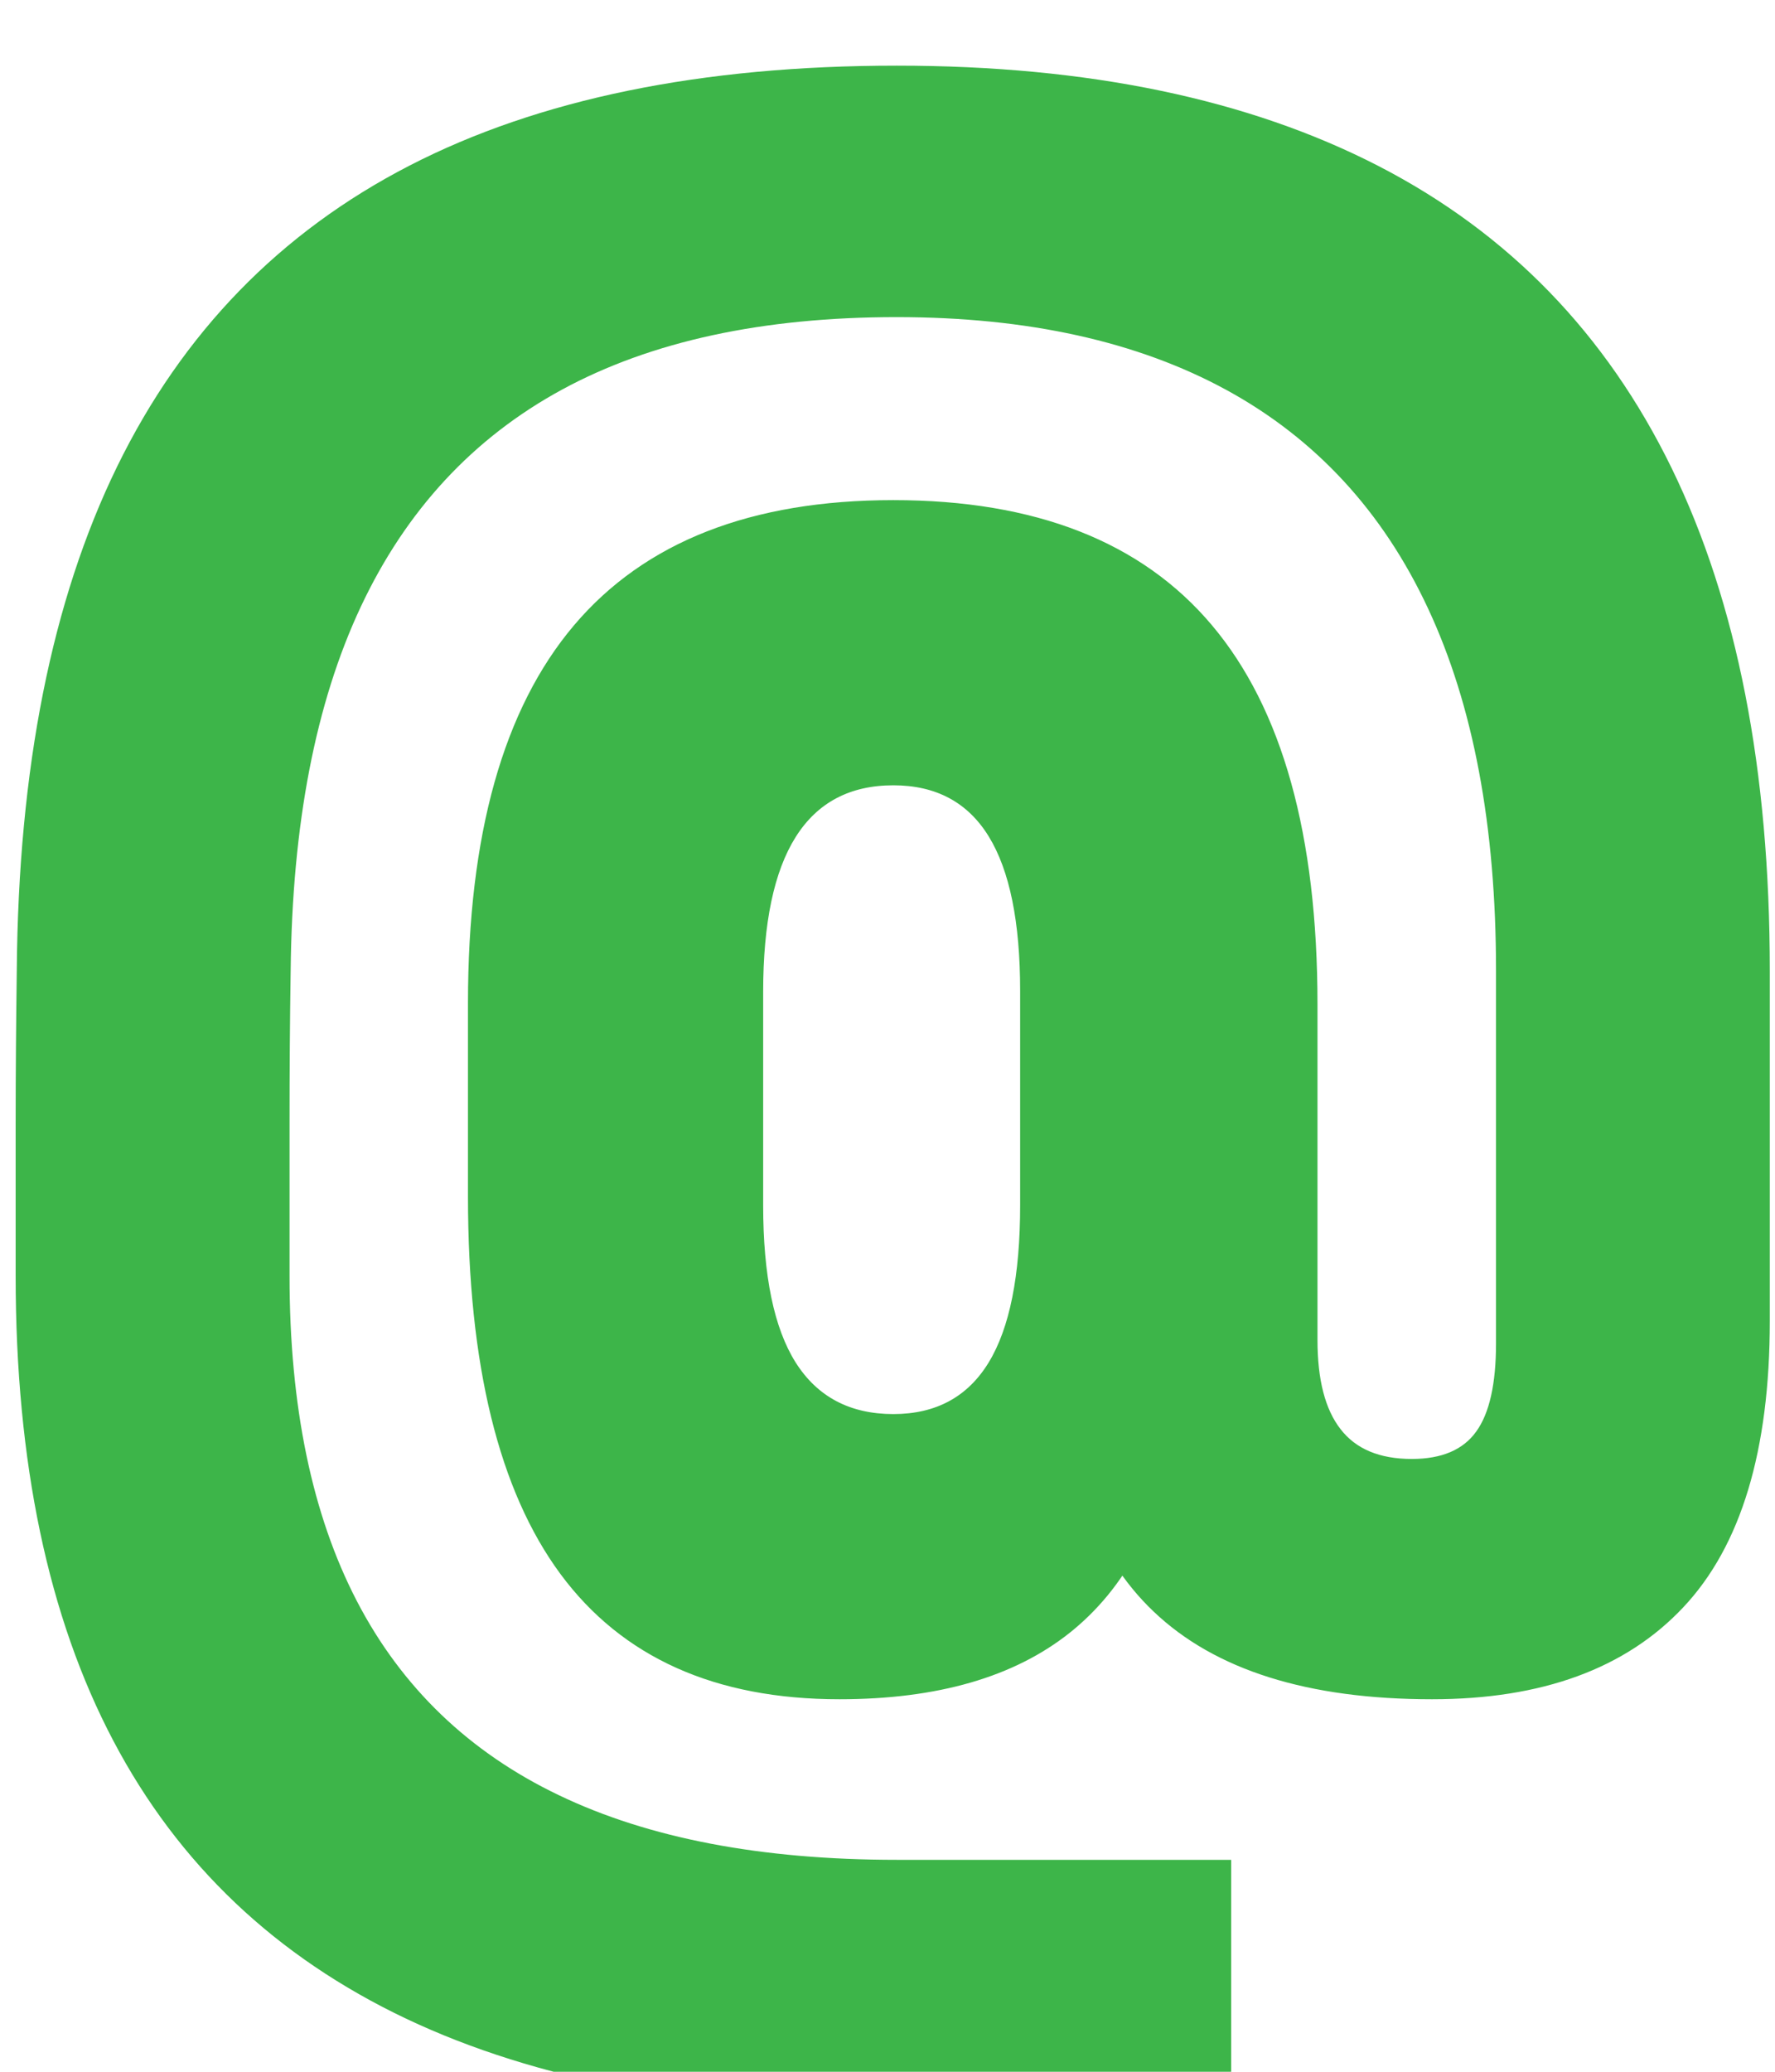 <?xml version="1.0" encoding="UTF-8" standalone="no"?>
<!DOCTYPE svg PUBLIC "-//W3C//DTD SVG 1.1//EN" "http://www.w3.org/Graphics/SVG/1.1/DTD/svg11.dtd">
<svg width="100%" height="100%" viewBox="0 0 42 49" version="1.1" xmlns="http://www.w3.org/2000/svg" xmlns:xlink="http://www.w3.org/1999/xlink" xml:space="preserve" xmlns:serif="http://www.serif.com/" style="fill-rule:evenodd;clip-rule:evenodd;stroke-linejoin:round;stroke-miterlimit:2;">
    <g transform="matrix(1,0,0,1,-2866.94,-12390.5)">
        <g transform="matrix(2.667,0,0,2.667,0,0)">
            <g transform="matrix(1,0,0,1,1083.74,4653.08)">
                <path d="M0,4.859C0.186,4.554 0.279,4.089 0.279,3.465L0.279,1.563C0.279,0.953 0.186,0.496 0,0.194C-0.186,-0.108 -0.468,-0.259 -0.846,-0.259C-1.616,-0.259 -2.001,0.352 -2.001,1.573L-2.001,3.465C-2.001,4.089 -1.905,4.554 -1.713,4.859C-1.52,5.164 -1.231,5.317 -0.846,5.317C-0.468,5.317 -0.186,5.164 0,4.859M-3.799,6.736C-4.346,5.996 -4.62,4.879 -4.62,3.385L-4.62,1.673C-4.62,0.179 -4.306,-0.938 -3.679,-1.678C-3.052,-2.418 -2.108,-2.788 -0.846,-2.788C0.415,-2.788 1.358,-2.418 1.981,-1.678C2.605,-0.938 2.917,0.183 2.917,1.683L2.917,4.899L1.663,5.476C1.53,6.267 1.216,6.859 0.722,7.254C0.227,7.649 -0.455,7.846 -1.324,7.846C-2.426,7.846 -3.251,7.476 -3.799,6.736M-5.168,10.679C-6.323,10.131 -7.189,9.31 -7.766,8.215C-8.344,7.119 -8.633,5.745 -8.633,4.092L-8.633,2.738C-8.633,2.287 -8.629,1.836 -8.623,1.384C-8.609,-0.408 -8.313,-1.898 -7.732,-3.087C-7.151,-4.275 -6.286,-5.164 -5.138,-5.755C-3.99,-6.346 -2.549,-6.641 -0.816,-6.641C0.883,-6.641 2.308,-6.344 3.46,-5.75C4.612,-5.156 5.478,-4.263 6.059,-3.072C6.64,-1.88 6.93,-0.395 6.93,1.384L6.93,4.491C6.93,5.639 6.675,6.486 6.163,7.03C5.652,7.574 4.909,7.846 3.933,7.846C2.831,7.846 2.008,7.587 1.464,7.069C0.919,6.552 0.647,5.769 0.647,4.72L2.917,4.66C2.917,5.012 2.985,5.276 3.122,5.451C3.258,5.627 3.468,5.715 3.754,5.715C4.019,5.715 4.21,5.634 4.326,5.471C4.443,5.309 4.501,5.048 4.501,4.69L4.501,1.384C4.501,0.103 4.3,-0.967 3.898,-1.827C3.497,-2.687 2.901,-3.332 2.111,-3.764C1.321,-4.195 0.345,-4.411 -0.816,-4.411C-2.005,-4.411 -2.994,-4.197 -3.784,-3.769C-4.574,-3.34 -5.169,-2.698 -5.571,-1.842C-5.973,-0.986 -6.18,0.09 -6.193,1.384C-6.2,1.829 -6.203,2.277 -6.203,2.728L-6.203,4.092C-6.203,5.247 -6.004,6.208 -5.606,6.975C-5.208,7.741 -4.61,8.316 -3.813,8.697C-3.017,9.079 -2.018,9.27 -0.816,9.27L2.151,9.27L2.151,11.5L-0.816,11.5C-2.562,11.5 -4.013,11.226 -5.168,10.679" style="fill:rgb(61,181,73);fill-rule:nonzero;"/>
            </g>
        </g>
    </g>
</svg>
